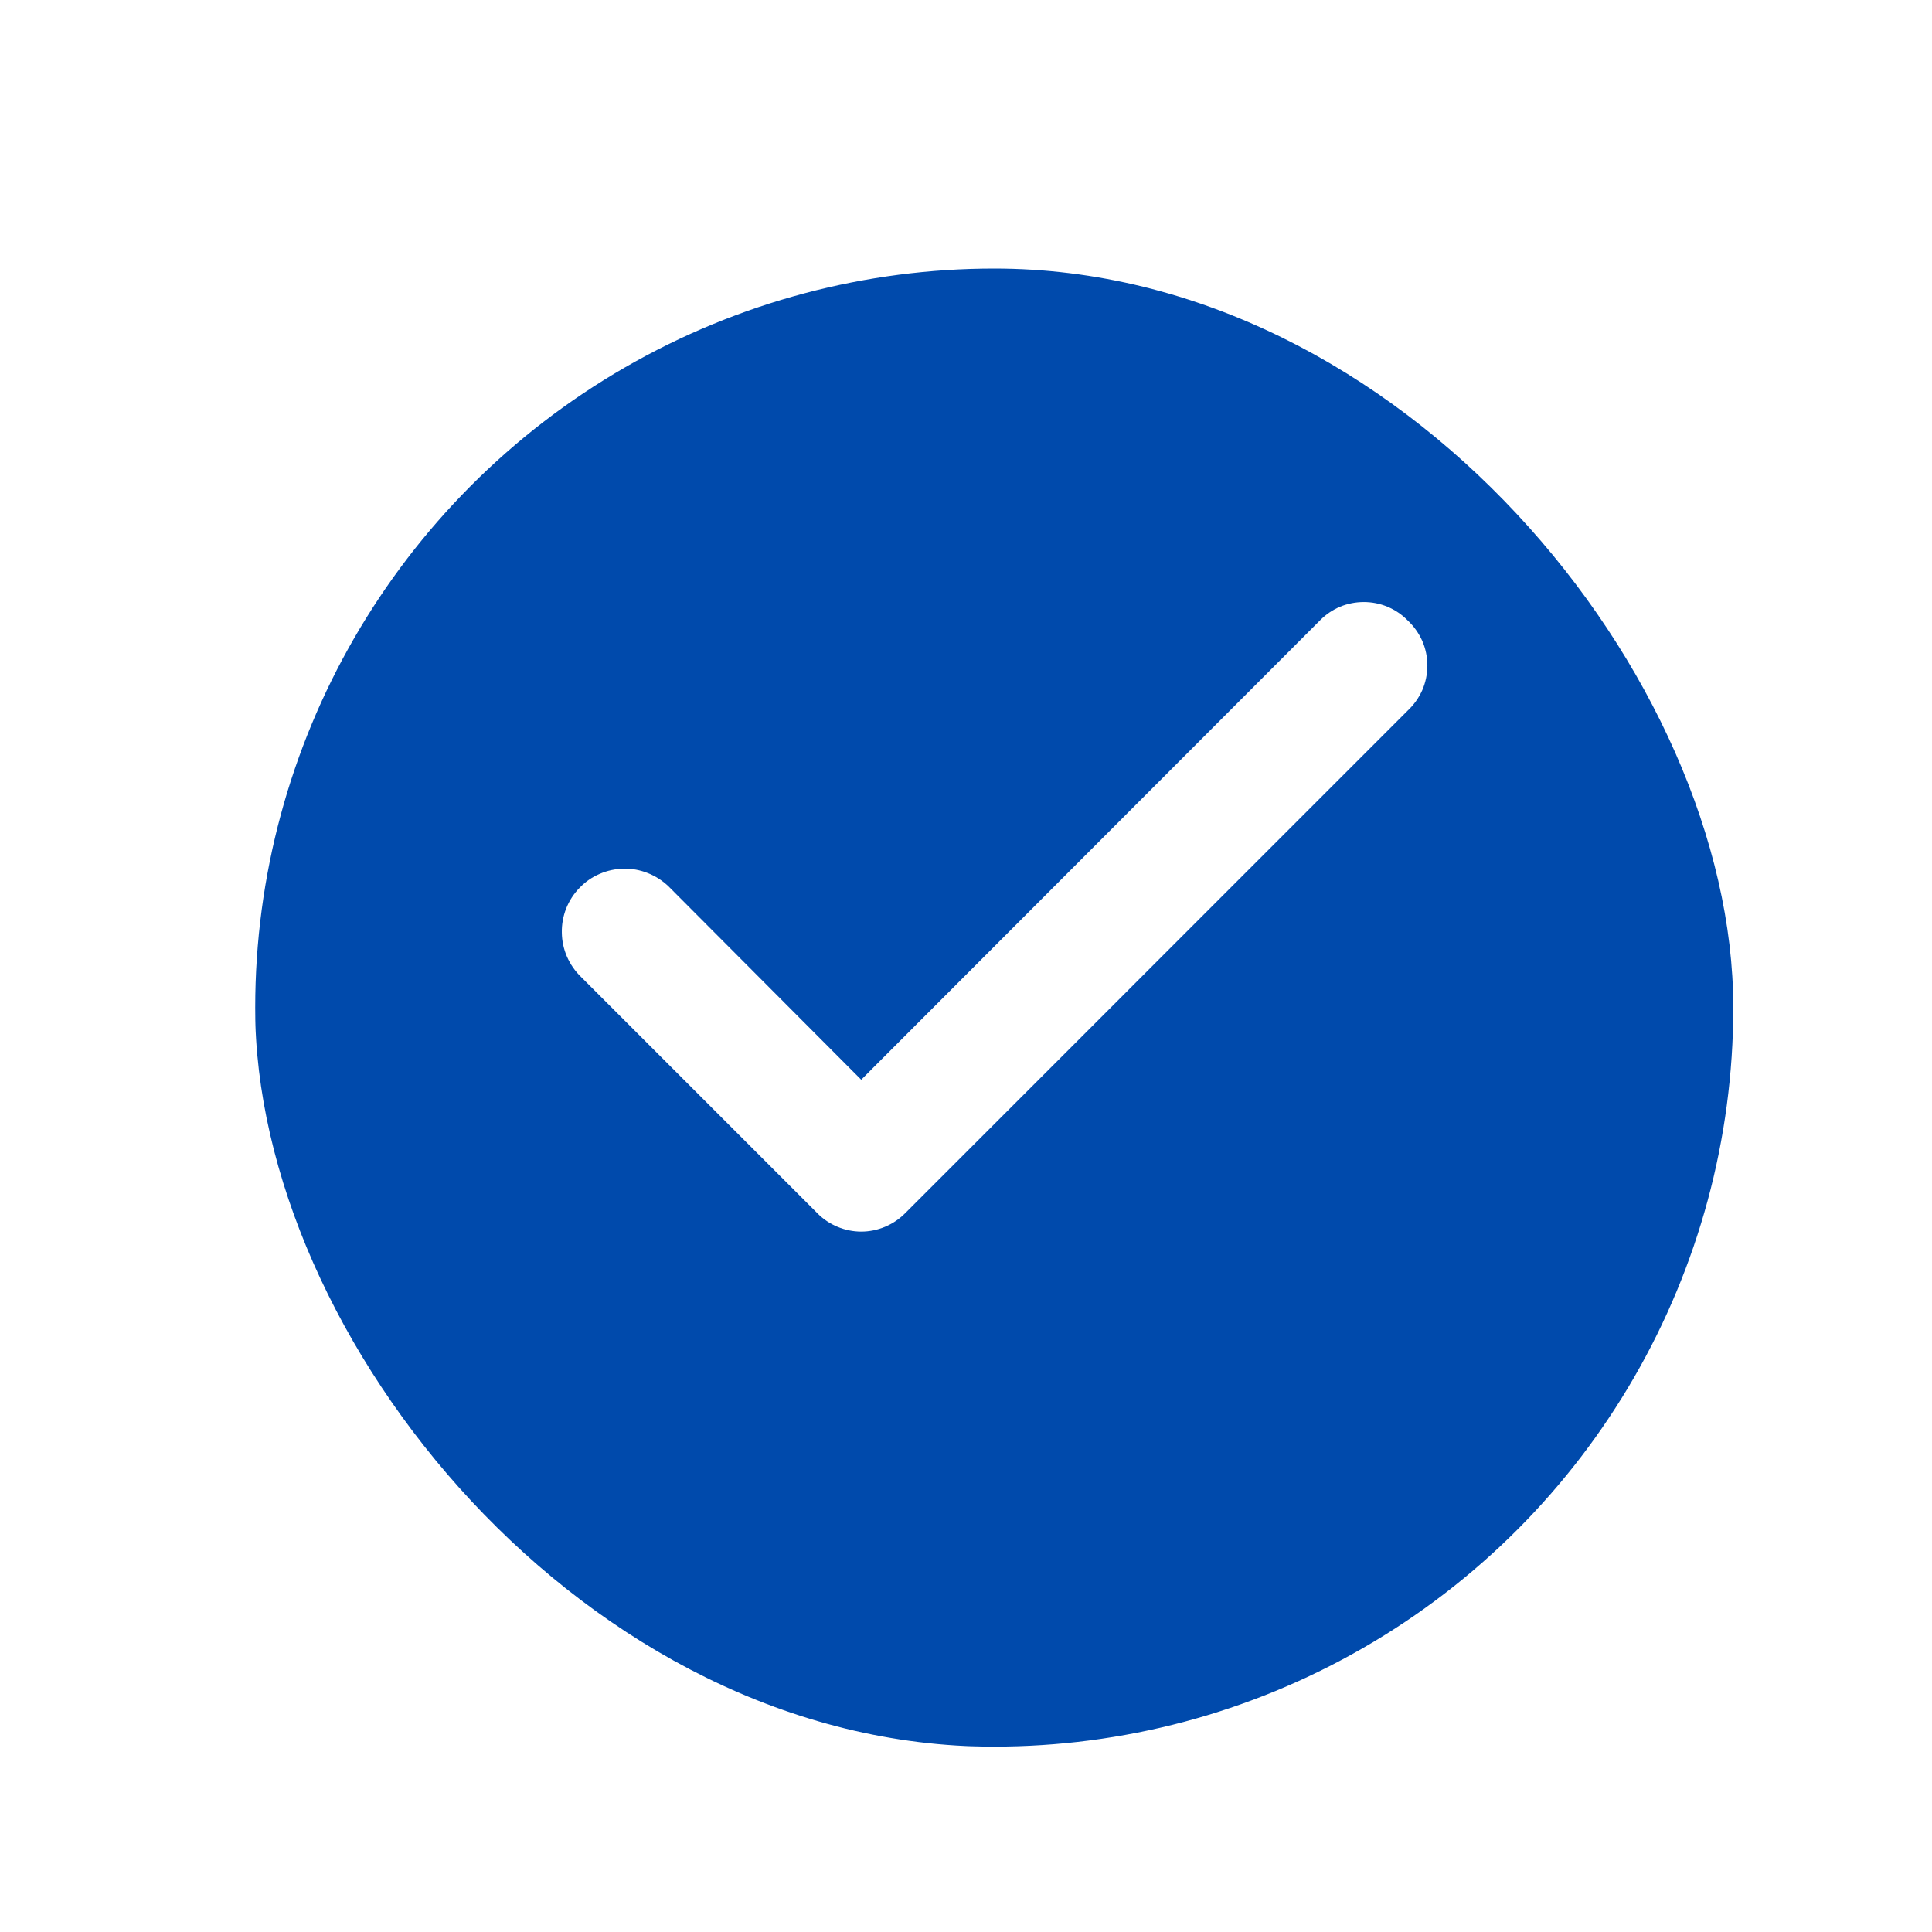 <svg width="21" height="21" viewBox="0 0 21 21" fill="none" xmlns="http://www.w3.org/2000/svg">
<g filter="url(#filter0_d_2559_112776)">
<g clip-path="url(#clip0_2559_112776)">
<circle cx="10.807" cy="9.948" r="7.531" fill="#004AAC" stroke="#004AAC" stroke-width="1.004"/>
</g>
</g>
<path d="M15.299 6.742C15.237 6.679 15.163 6.629 15.081 6.595C15 6.561 14.912 6.544 14.824 6.544C14.736 6.544 14.648 6.561 14.566 6.595C14.485 6.629 14.411 6.679 14.349 6.742L9.361 11.736L7.266 9.634C7.201 9.572 7.125 9.523 7.041 9.49C6.958 9.457 6.869 9.44 6.779 9.442C6.689 9.444 6.6 9.463 6.518 9.499C6.435 9.534 6.361 9.586 6.299 9.651C6.236 9.715 6.187 9.792 6.154 9.875C6.121 9.959 6.105 10.048 6.107 10.138C6.108 10.228 6.127 10.316 6.163 10.399C6.199 10.481 6.251 10.556 6.315 10.618L8.886 13.189C8.948 13.252 9.022 13.301 9.104 13.335C9.185 13.369 9.273 13.387 9.361 13.387C9.45 13.387 9.537 13.369 9.619 13.335C9.7 13.301 9.774 13.252 9.837 13.189L15.299 7.726C15.367 7.663 15.421 7.587 15.459 7.503C15.496 7.418 15.515 7.326 15.515 7.234C15.515 7.142 15.496 7.05 15.459 6.965C15.421 6.881 15.367 6.805 15.299 6.742V6.742Z" fill="white"/>
<defs>
<filter id="filter0_d_2559_112776" x="0.765" y="0.911" width="20.083" height="20.083" filterUnits="userSpaceOnUse" color-interpolation-filters="sRGB">
<feFlood flood-opacity="0" result="BackgroundImageFix"/>
<feColorMatrix in="SourceAlpha" type="matrix" values="0 0 0 0 0 0 0 0 0 0 0 0 0 0 0 0 0 0 127 0" result="hardAlpha"/>
<feOffset dy="1.004"/>
<feGaussianBlur stdDeviation="1.004"/>
<feColorMatrix type="matrix" values="0 0 0 0 0 0 0 0 0 0 0 0 0 0 0 0 0 0 0.05 0"/>
<feBlend mode="normal" in2="BackgroundImageFix" result="effect1_dropShadow_2559_112776"/>
<feBlend mode="normal" in="SourceGraphic" in2="effect1_dropShadow_2559_112776" result="shape"/>
</filter>
<clipPath id="clip0_2559_112776">
<rect x="2.773" y="1.915" width="16.067" height="16.067" rx="8.033" fill="white"/>
</clipPath>
</defs>
</svg>
